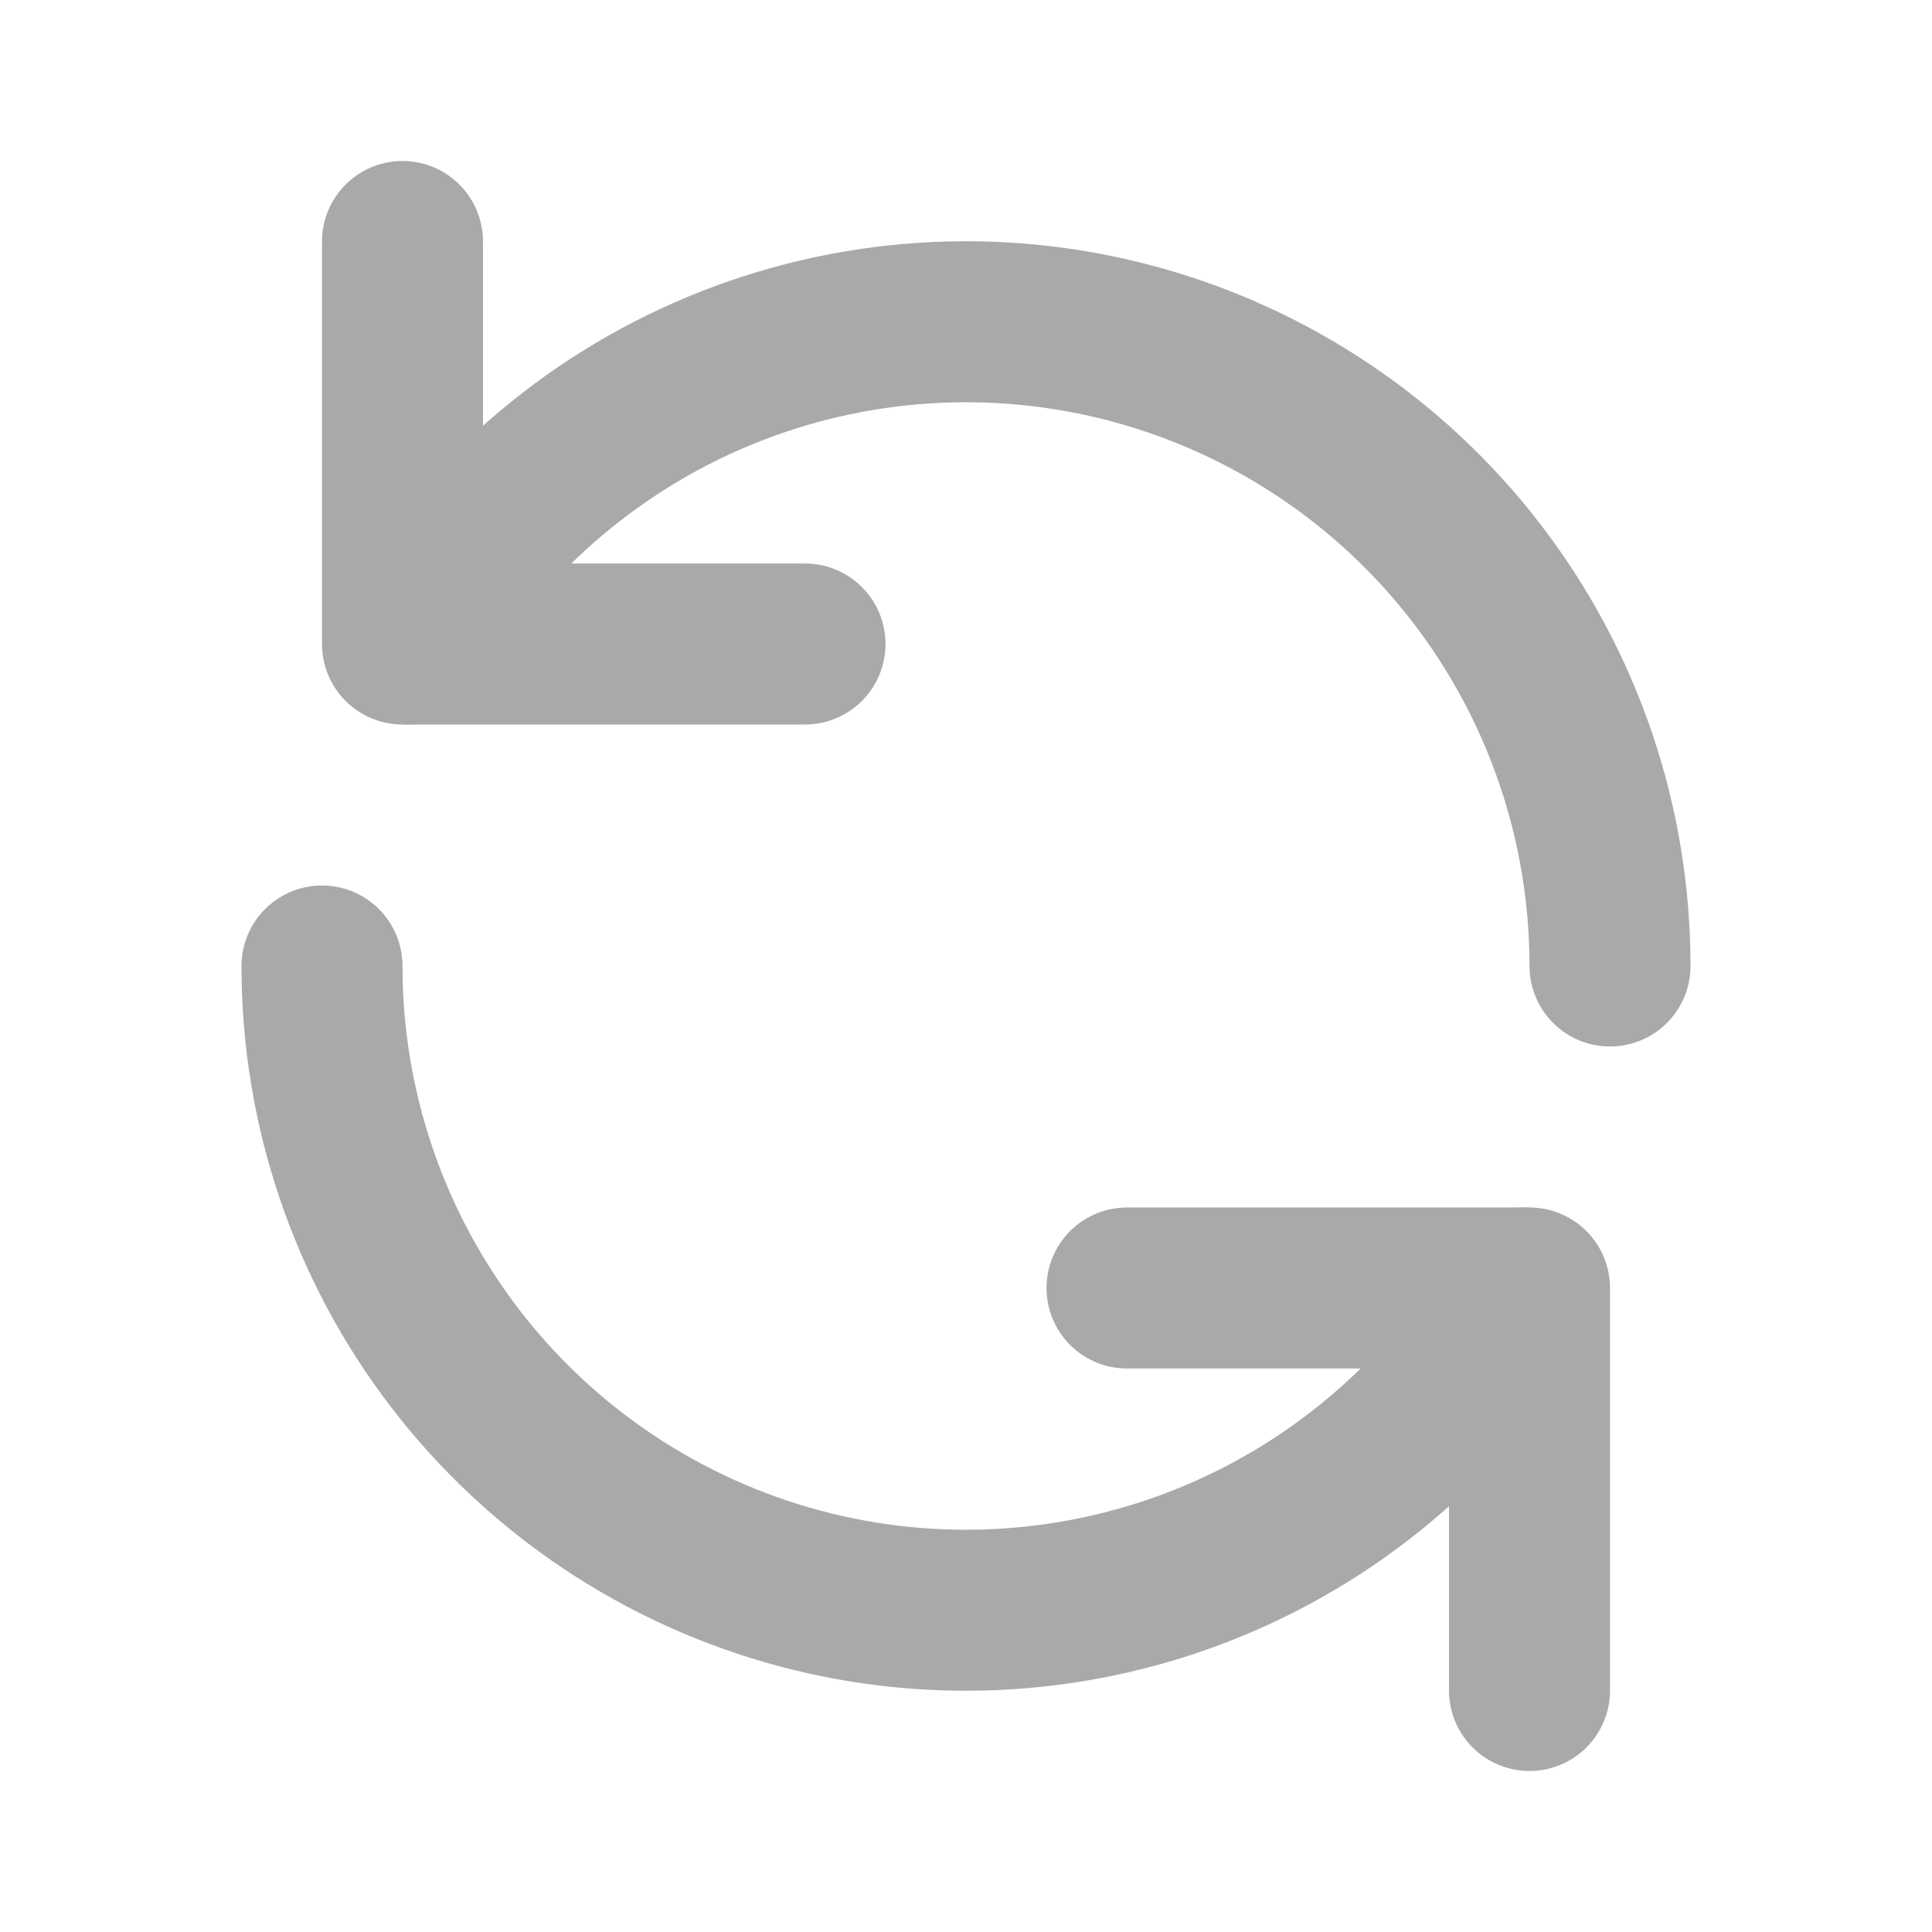 <svg width="800" height="800" viewBox="0 0 800 800" fill="none" xmlns="http://www.w3.org/2000/svg">
<path d="M169 266.667C198.338 215.799 243.646 176.038 297.892 153.553C352.138 131.068 412.289 127.117 469.011 142.314C525.732 157.511 575.851 191.004 611.59 237.598C647.329 284.191 666.69 341.278 666.667 400" stroke="#A9A9A9" stroke-width="66.667" stroke-linecap="round" stroke-linejoin="round"/>
<path d="M631 533.333C601.662 584.201 556.354 623.962 502.108 646.447C447.862 668.932 387.711 672.883 330.99 657.686C274.268 642.49 224.149 608.996 188.41 562.402C152.671 515.809 133.311 458.722 133.334 400" stroke="#A9A9A9" stroke-width="66.667" stroke-linecap="round" stroke-linejoin="round"/>
<path d="M166.667 100V266.667H333.334" stroke="#A9A9A9" stroke-width="66.667" stroke-linecap="round" stroke-linejoin="round"/>
<path d="M633.334 700V533.333H466.667" stroke="#A9A9A9" stroke-width="66.667" stroke-linecap="round" stroke-linejoin="round"/>
</svg>
